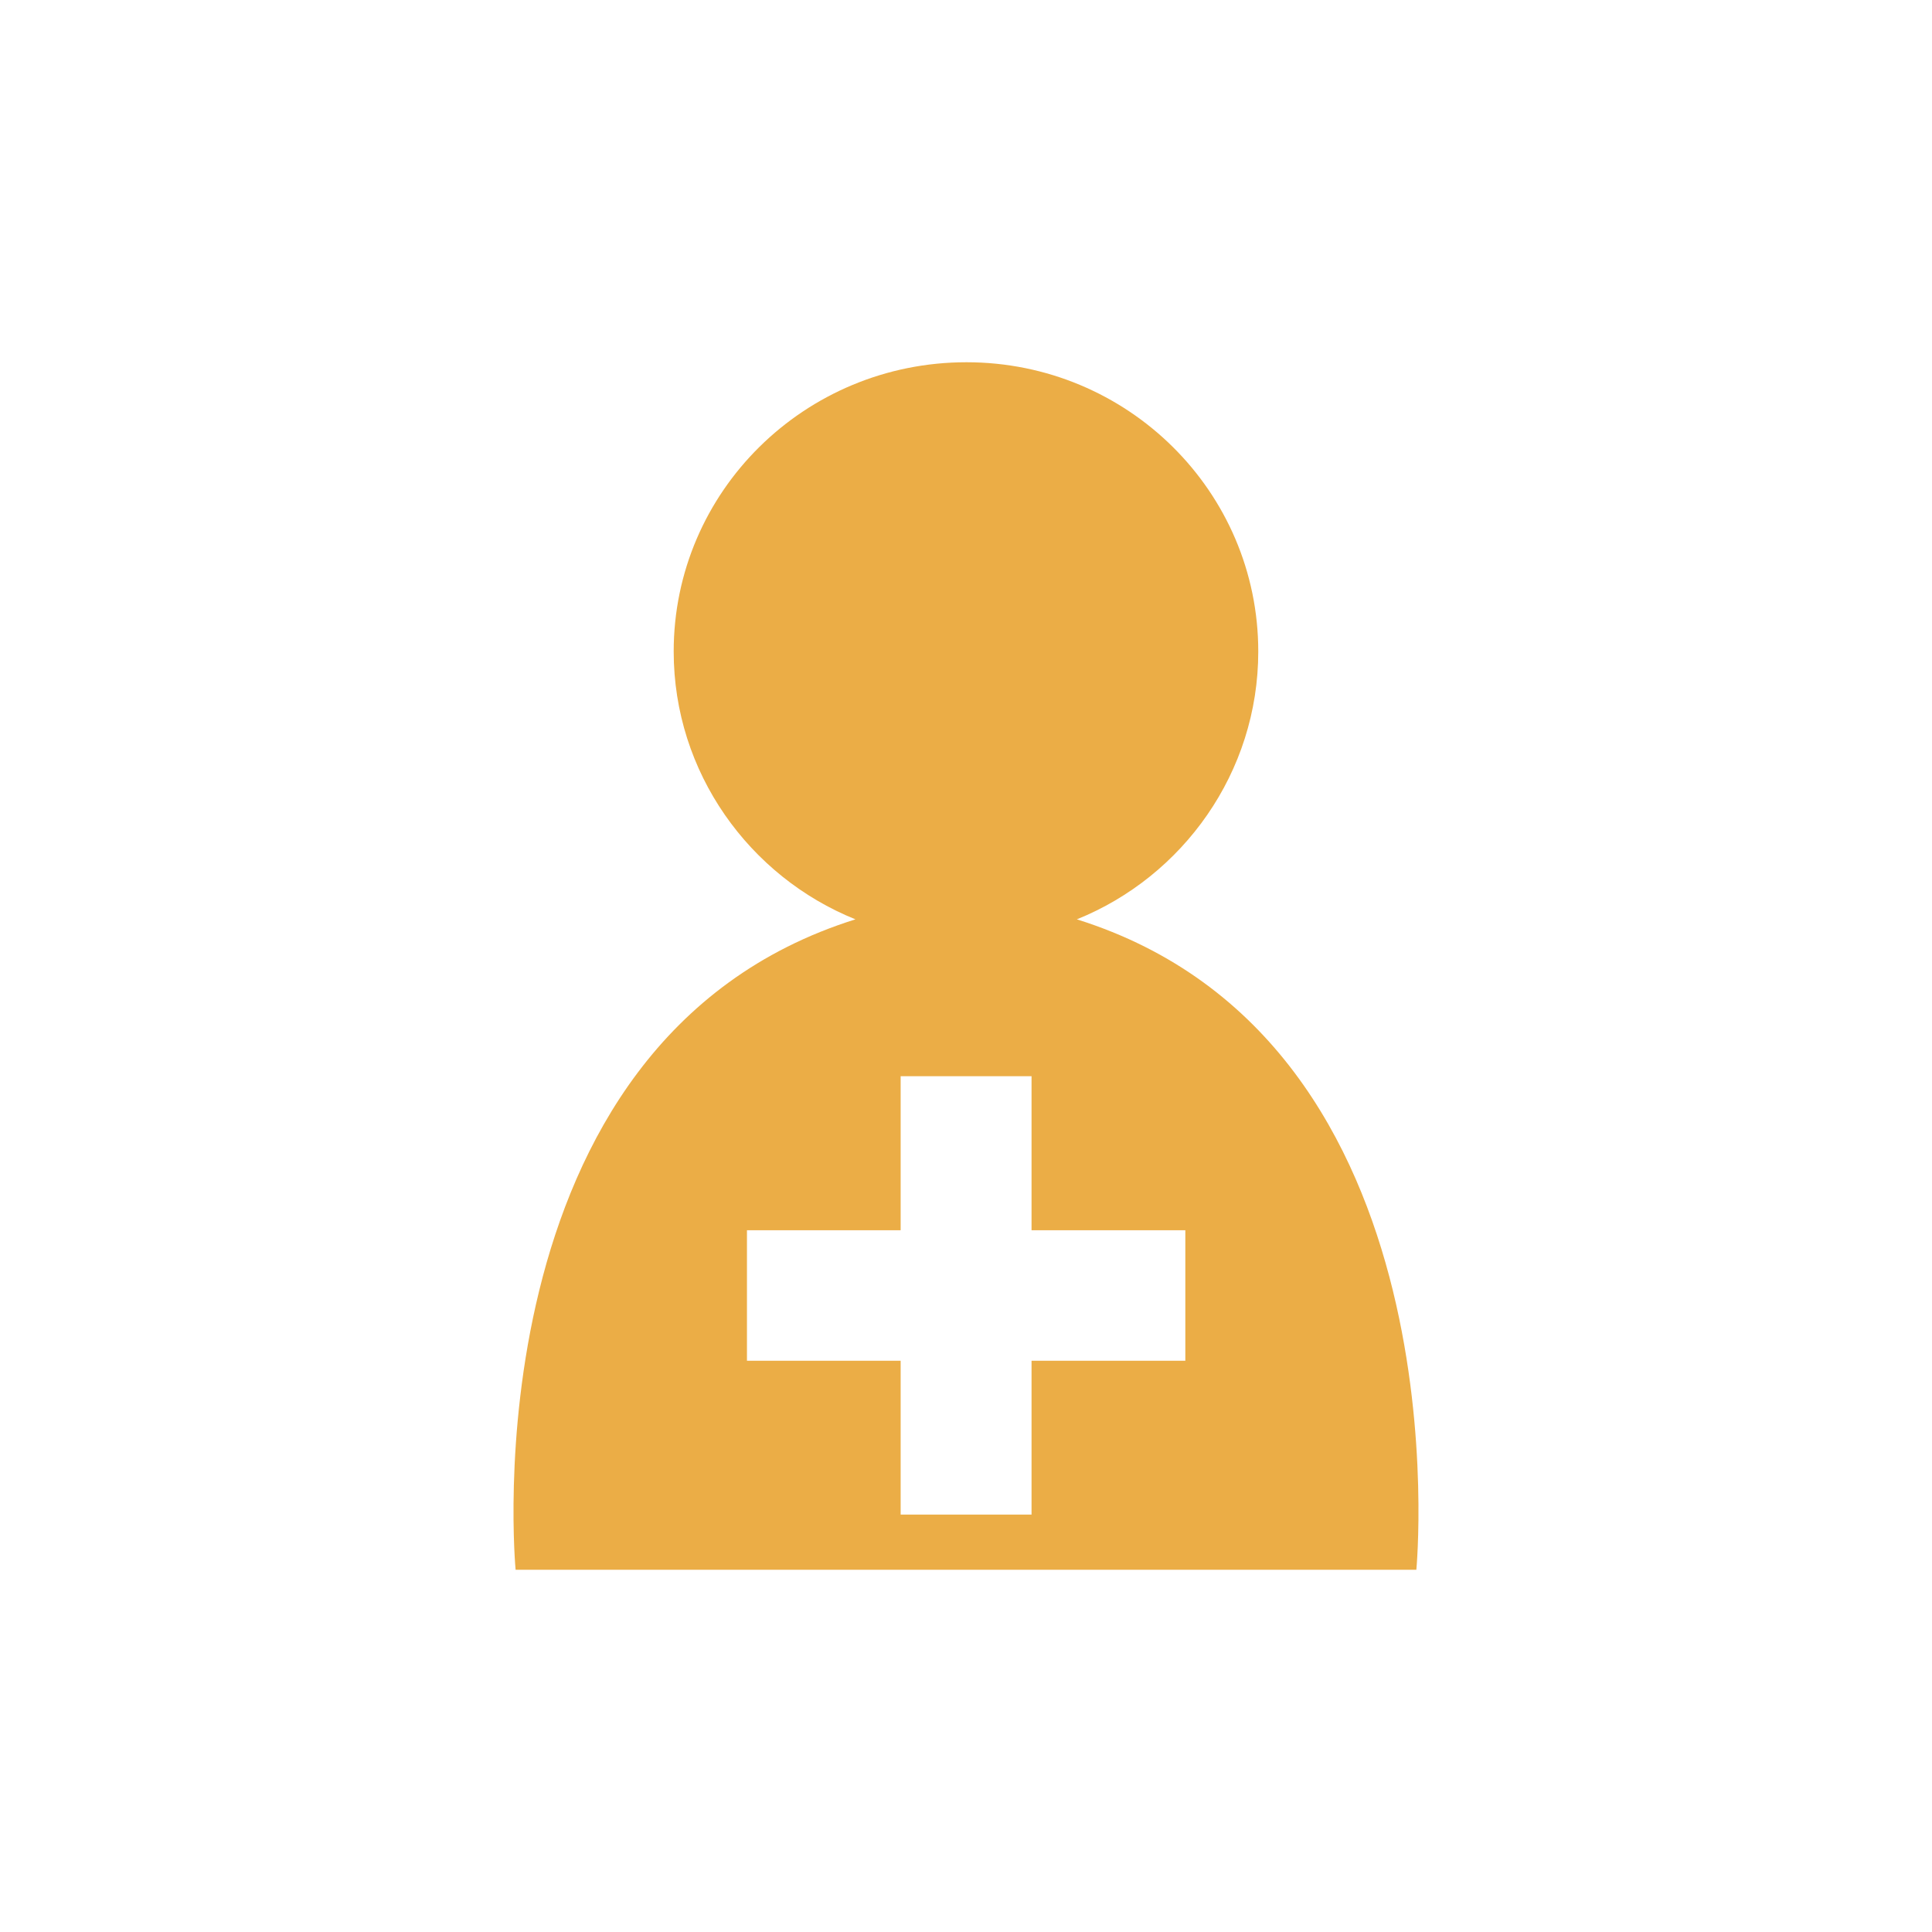 <?xml version="1.0" encoding="utf-8"?>
<!-- Generator: Adobe Illustrator 15.0.0, SVG Export Plug-In . SVG Version: 6.00 Build 0)  -->
<!DOCTYPE svg PUBLIC "-//W3C//DTD SVG 1.1//EN" "http://www.w3.org/Graphics/SVG/1.1/DTD/svg11.dtd">
<svg version="1.1" id="ico_x5F_patients_x5F_01_x5F_rd"
	 xmlns="http://www.w3.org/2000/svg" xmlns:xlink="http://www.w3.org/1999/xlink" x="0px" y="0px"
	 viewBox="0 0 40 40" style="enable-background:new 0 0 40 40;" xml:space="preserve">
<path style="fill:#EBAD46;" d="M22.295,19.034c2.194-0.884,3.756-3.04,3.756-5.545c0-3.311-2.705-5.989-6.042-5.989
	c-3.35,0-6.061,2.679-6.061,5.989c0,2.505,1.568,4.661,3.763,5.545C9.636,21.564,10.675,32.5,10.675,32.5h9.334h9.315
	C29.324,32.5,30.368,21.564,22.295,19.034z M24.541,28.173h-3.184v3.185h-2.71v-3.185h-3.182v-2.702h3.182v-3.189h2.71v3.189h3.184
	V28.173z"/>
</svg>
